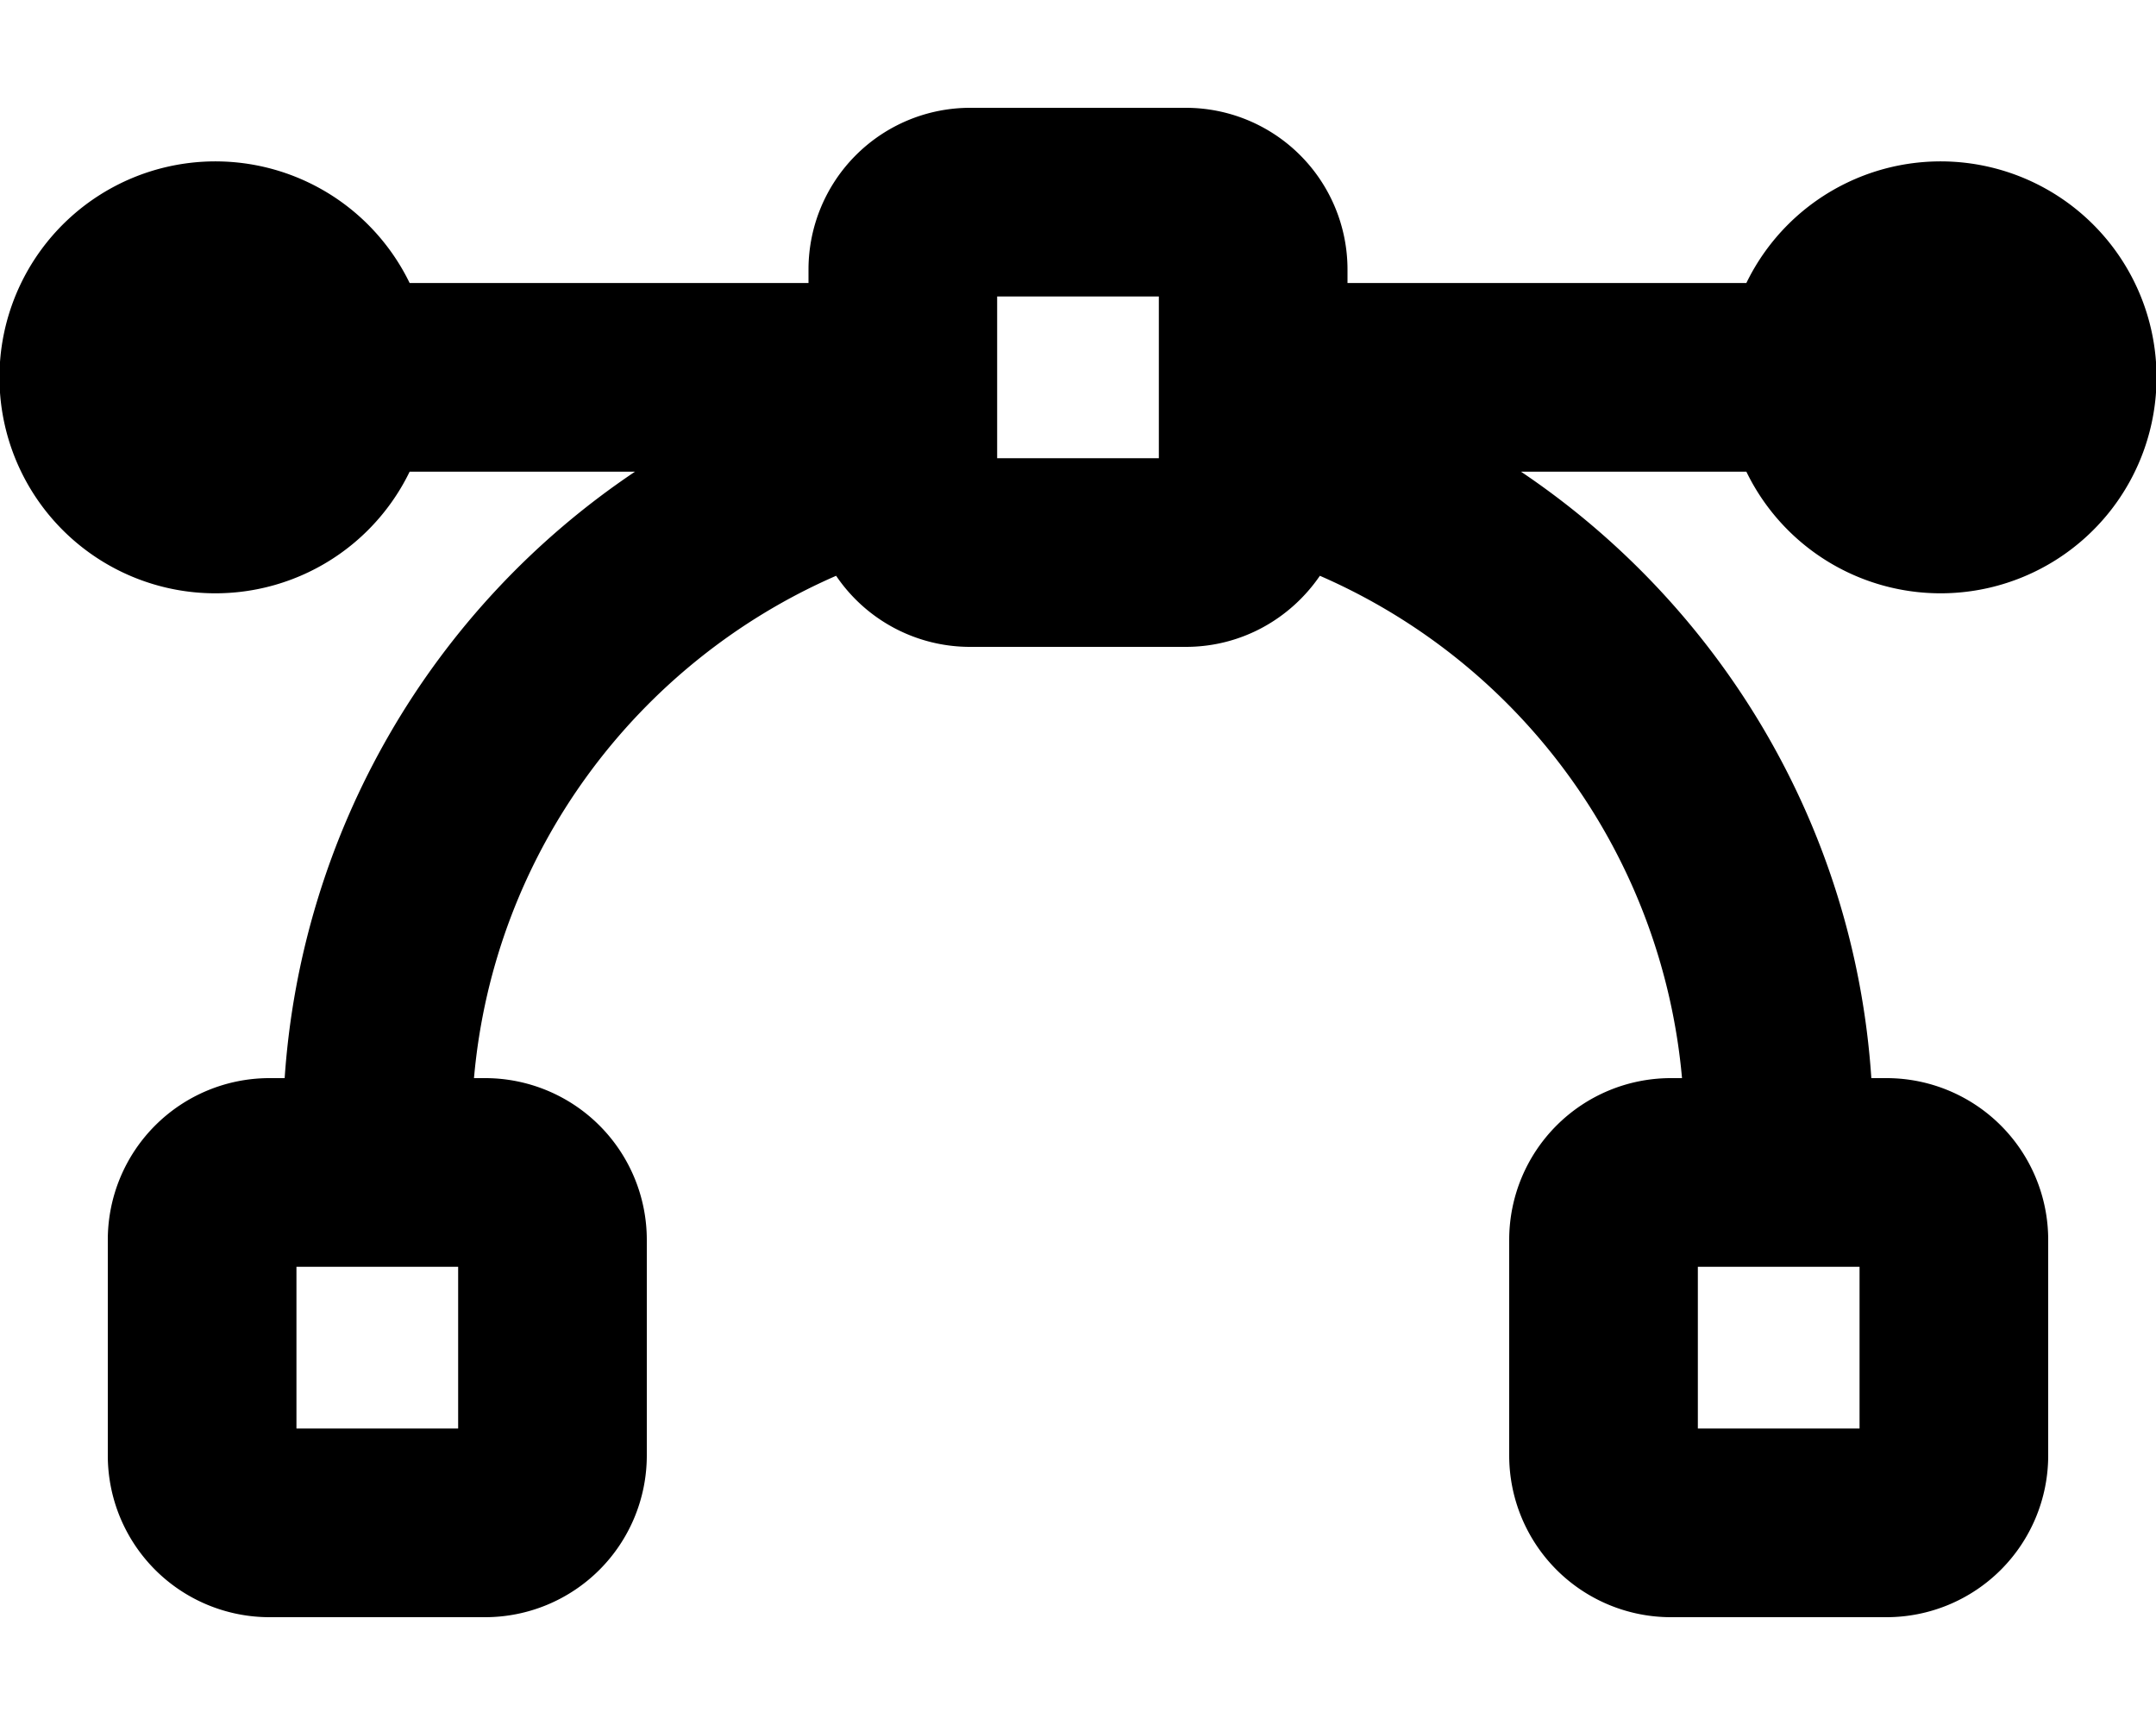 <svg xmlns="http://www.w3.org/2000/svg" viewBox="0 0 640 512"><!--! Font Awesome Free 6.4.2 by @fontawesome - https://fontawesome.com License - https://fontawesome.com/license/free (Icons: CC BY 4.0, Fonts: SIL OFL 1.1, Code: MIT License) Copyright 2023 Fonticons, Inc.--><path d="M296 136V88h48v48h-48zm-8-104a48 48 0 0 0-48 48v4H121.6a64.1 64.1 0 1 0 0 56h66.9a236 236 0 0 0-104 180H80a48 48 0 0 0-48 48v64a48 48 0 0 0 48 48h64a48 48 0 0 0 48-48v-64a48 48 0 0 0-48-48h-3.3c5.9-67 48.5-123.4 107.5-149.1A48 48 0 0 0 288 192h64c16.6 0 31.1-8.4 39.8-21.1A180.1 180.1 0 0 1 499.3 320H496a48 48 0 0 0-48 48v64a48 48 0 0 0 48 48h64a48 48 0 0 0 48-48v-64a48 48 0 0 0-48-48h-4.5c-5-75-45.1-140.4-104-180h66.9a64.1 64.1 0 1 0 0-56H400v-4a48 48 0 0 0-48-48h-64zM88 376h48v48H88v-48zm416 48v-48h48v48h-48z"/></svg>